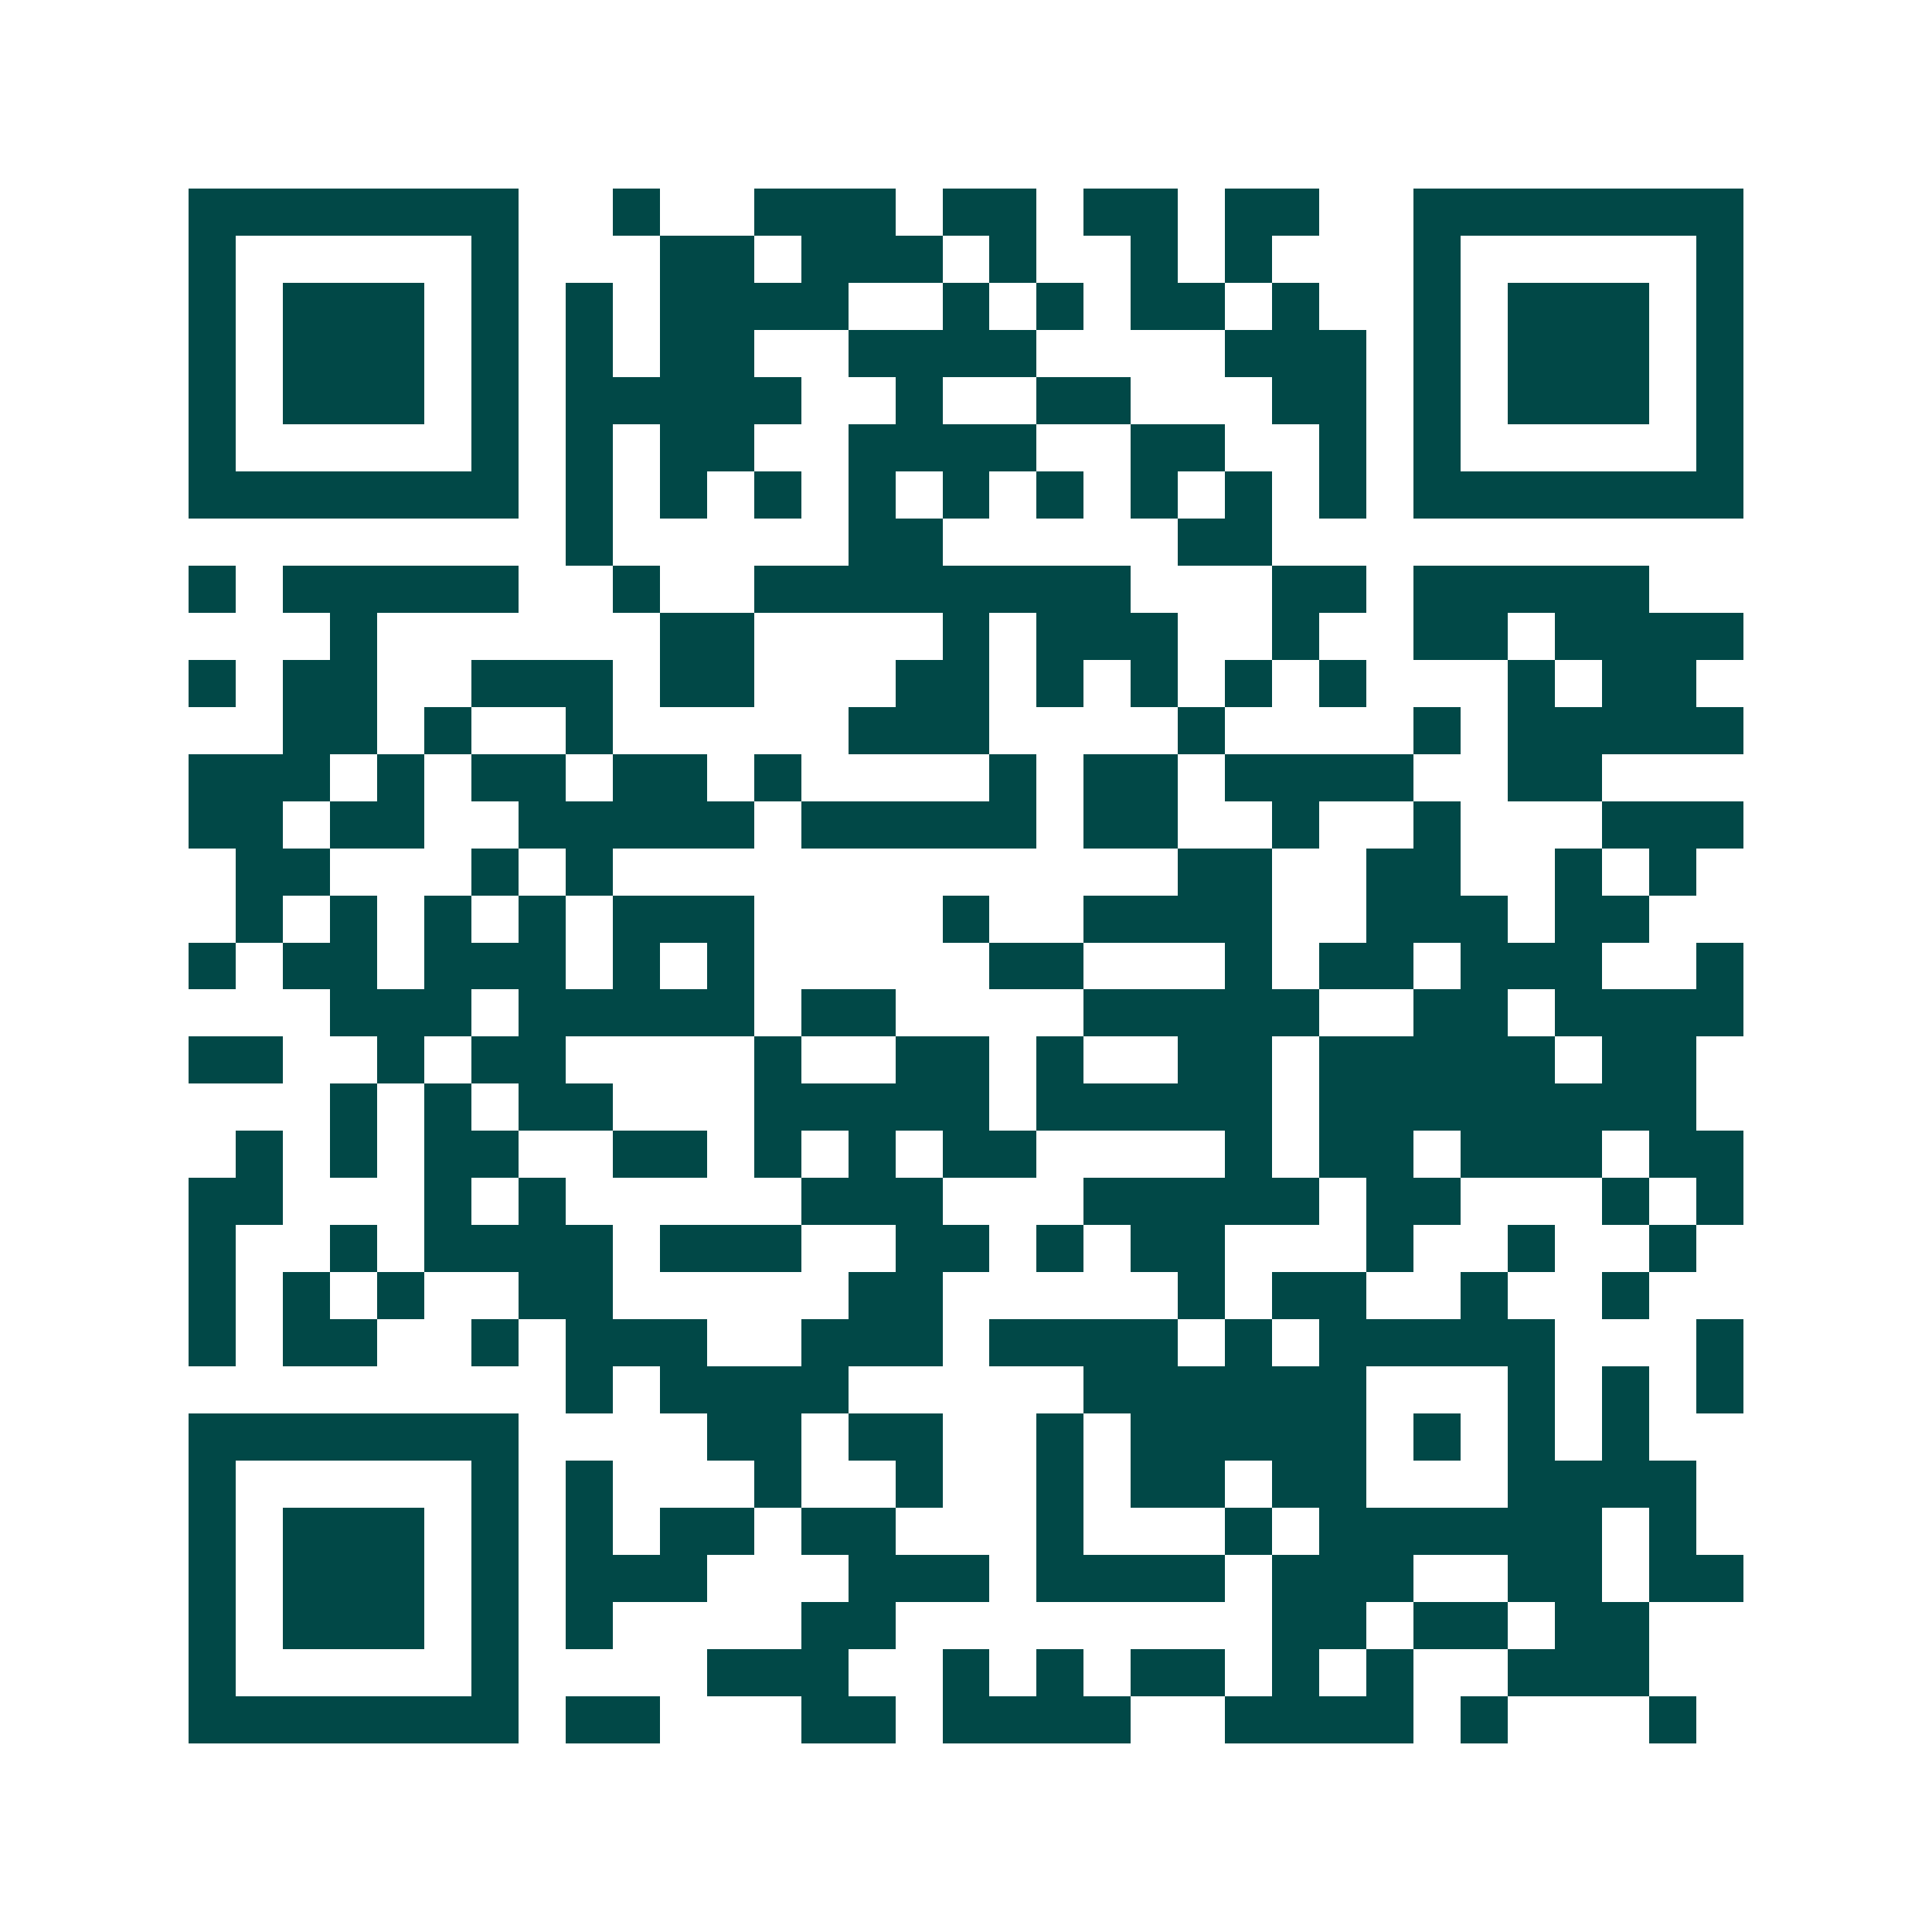 <svg xmlns="http://www.w3.org/2000/svg" width="200" height="200" viewBox="0 0 41 41" shape-rendering="crispEdges"><path fill="#ffffff" d="M0 0h41v41H0z"/><path stroke="#014847" d="M4 4.5h7m2 0h1m2 0h3m1 0h2m1 0h2m1 0h2m2 0h7M4 5.5h1m5 0h1m3 0h2m1 0h3m1 0h1m2 0h1m1 0h1m3 0h1m5 0h1M4 6.5h1m1 0h3m1 0h1m1 0h1m1 0h4m2 0h1m1 0h1m1 0h2m1 0h1m2 0h1m1 0h3m1 0h1M4 7.5h1m1 0h3m1 0h1m1 0h1m1 0h2m2 0h4m4 0h3m1 0h1m1 0h3m1 0h1M4 8.5h1m1 0h3m1 0h1m1 0h5m2 0h1m2 0h2m3 0h2m1 0h1m1 0h3m1 0h1M4 9.5h1m5 0h1m1 0h1m1 0h2m2 0h4m2 0h2m2 0h1m1 0h1m5 0h1M4 10.5h7m1 0h1m1 0h1m1 0h1m1 0h1m1 0h1m1 0h1m1 0h1m1 0h1m1 0h1m1 0h7M12 11.5h1m5 0h2m5 0h2M4 12.5h1m1 0h5m2 0h1m2 0h8m3 0h2m1 0h5M7 13.5h1m6 0h2m4 0h1m1 0h3m2 0h1m2 0h2m1 0h4M4 14.5h1m1 0h2m2 0h3m1 0h2m3 0h2m1 0h1m1 0h1m1 0h1m1 0h1m3 0h1m1 0h2M6 15.5h2m1 0h1m2 0h1m5 0h3m4 0h1m4 0h1m1 0h5M4 16.5h3m1 0h1m1 0h2m1 0h2m1 0h1m4 0h1m1 0h2m1 0h4m2 0h2M4 17.5h2m1 0h2m2 0h5m1 0h5m1 0h2m2 0h1m2 0h1m3 0h3M5 18.5h2m3 0h1m1 0h1m12 0h2m2 0h2m2 0h1m1 0h1M5 19.5h1m1 0h1m1 0h1m1 0h1m1 0h3m4 0h1m2 0h4m2 0h3m1 0h2M4 20.5h1m1 0h2m1 0h3m1 0h1m1 0h1m5 0h2m3 0h1m1 0h2m1 0h3m2 0h1M7 21.5h3m1 0h5m1 0h2m4 0h5m2 0h2m1 0h4M4 22.5h2m2 0h1m1 0h2m4 0h1m2 0h2m1 0h1m2 0h2m1 0h5m1 0h2M7 23.5h1m1 0h1m1 0h2m3 0h5m1 0h5m1 0h8M5 24.5h1m1 0h1m1 0h2m2 0h2m1 0h1m1 0h1m1 0h2m4 0h1m1 0h2m1 0h3m1 0h2M4 25.5h2m3 0h1m1 0h1m5 0h3m3 0h5m1 0h2m3 0h1m1 0h1M4 26.5h1m2 0h1m1 0h4m1 0h3m2 0h2m1 0h1m1 0h2m3 0h1m2 0h1m2 0h1M4 27.5h1m1 0h1m1 0h1m2 0h2m5 0h2m5 0h1m1 0h2m2 0h1m2 0h1M4 28.5h1m1 0h2m2 0h1m1 0h3m2 0h3m1 0h4m1 0h1m1 0h5m3 0h1M12 29.5h1m1 0h4m5 0h6m3 0h1m1 0h1m1 0h1M4 30.5h7m4 0h2m1 0h2m2 0h1m1 0h5m1 0h1m1 0h1m1 0h1M4 31.5h1m5 0h1m1 0h1m3 0h1m2 0h1m2 0h1m1 0h2m1 0h2m3 0h4M4 32.5h1m1 0h3m1 0h1m1 0h1m1 0h2m1 0h2m3 0h1m3 0h1m1 0h6m1 0h1M4 33.5h1m1 0h3m1 0h1m1 0h3m3 0h3m1 0h4m1 0h3m2 0h2m1 0h2M4 34.5h1m1 0h3m1 0h1m1 0h1m4 0h2m8 0h2m1 0h2m1 0h2M4 35.5h1m5 0h1m4 0h3m2 0h1m1 0h1m1 0h2m1 0h1m1 0h1m2 0h3M4 36.5h7m1 0h2m3 0h2m1 0h4m2 0h4m1 0h1m3 0h1"/></svg>
